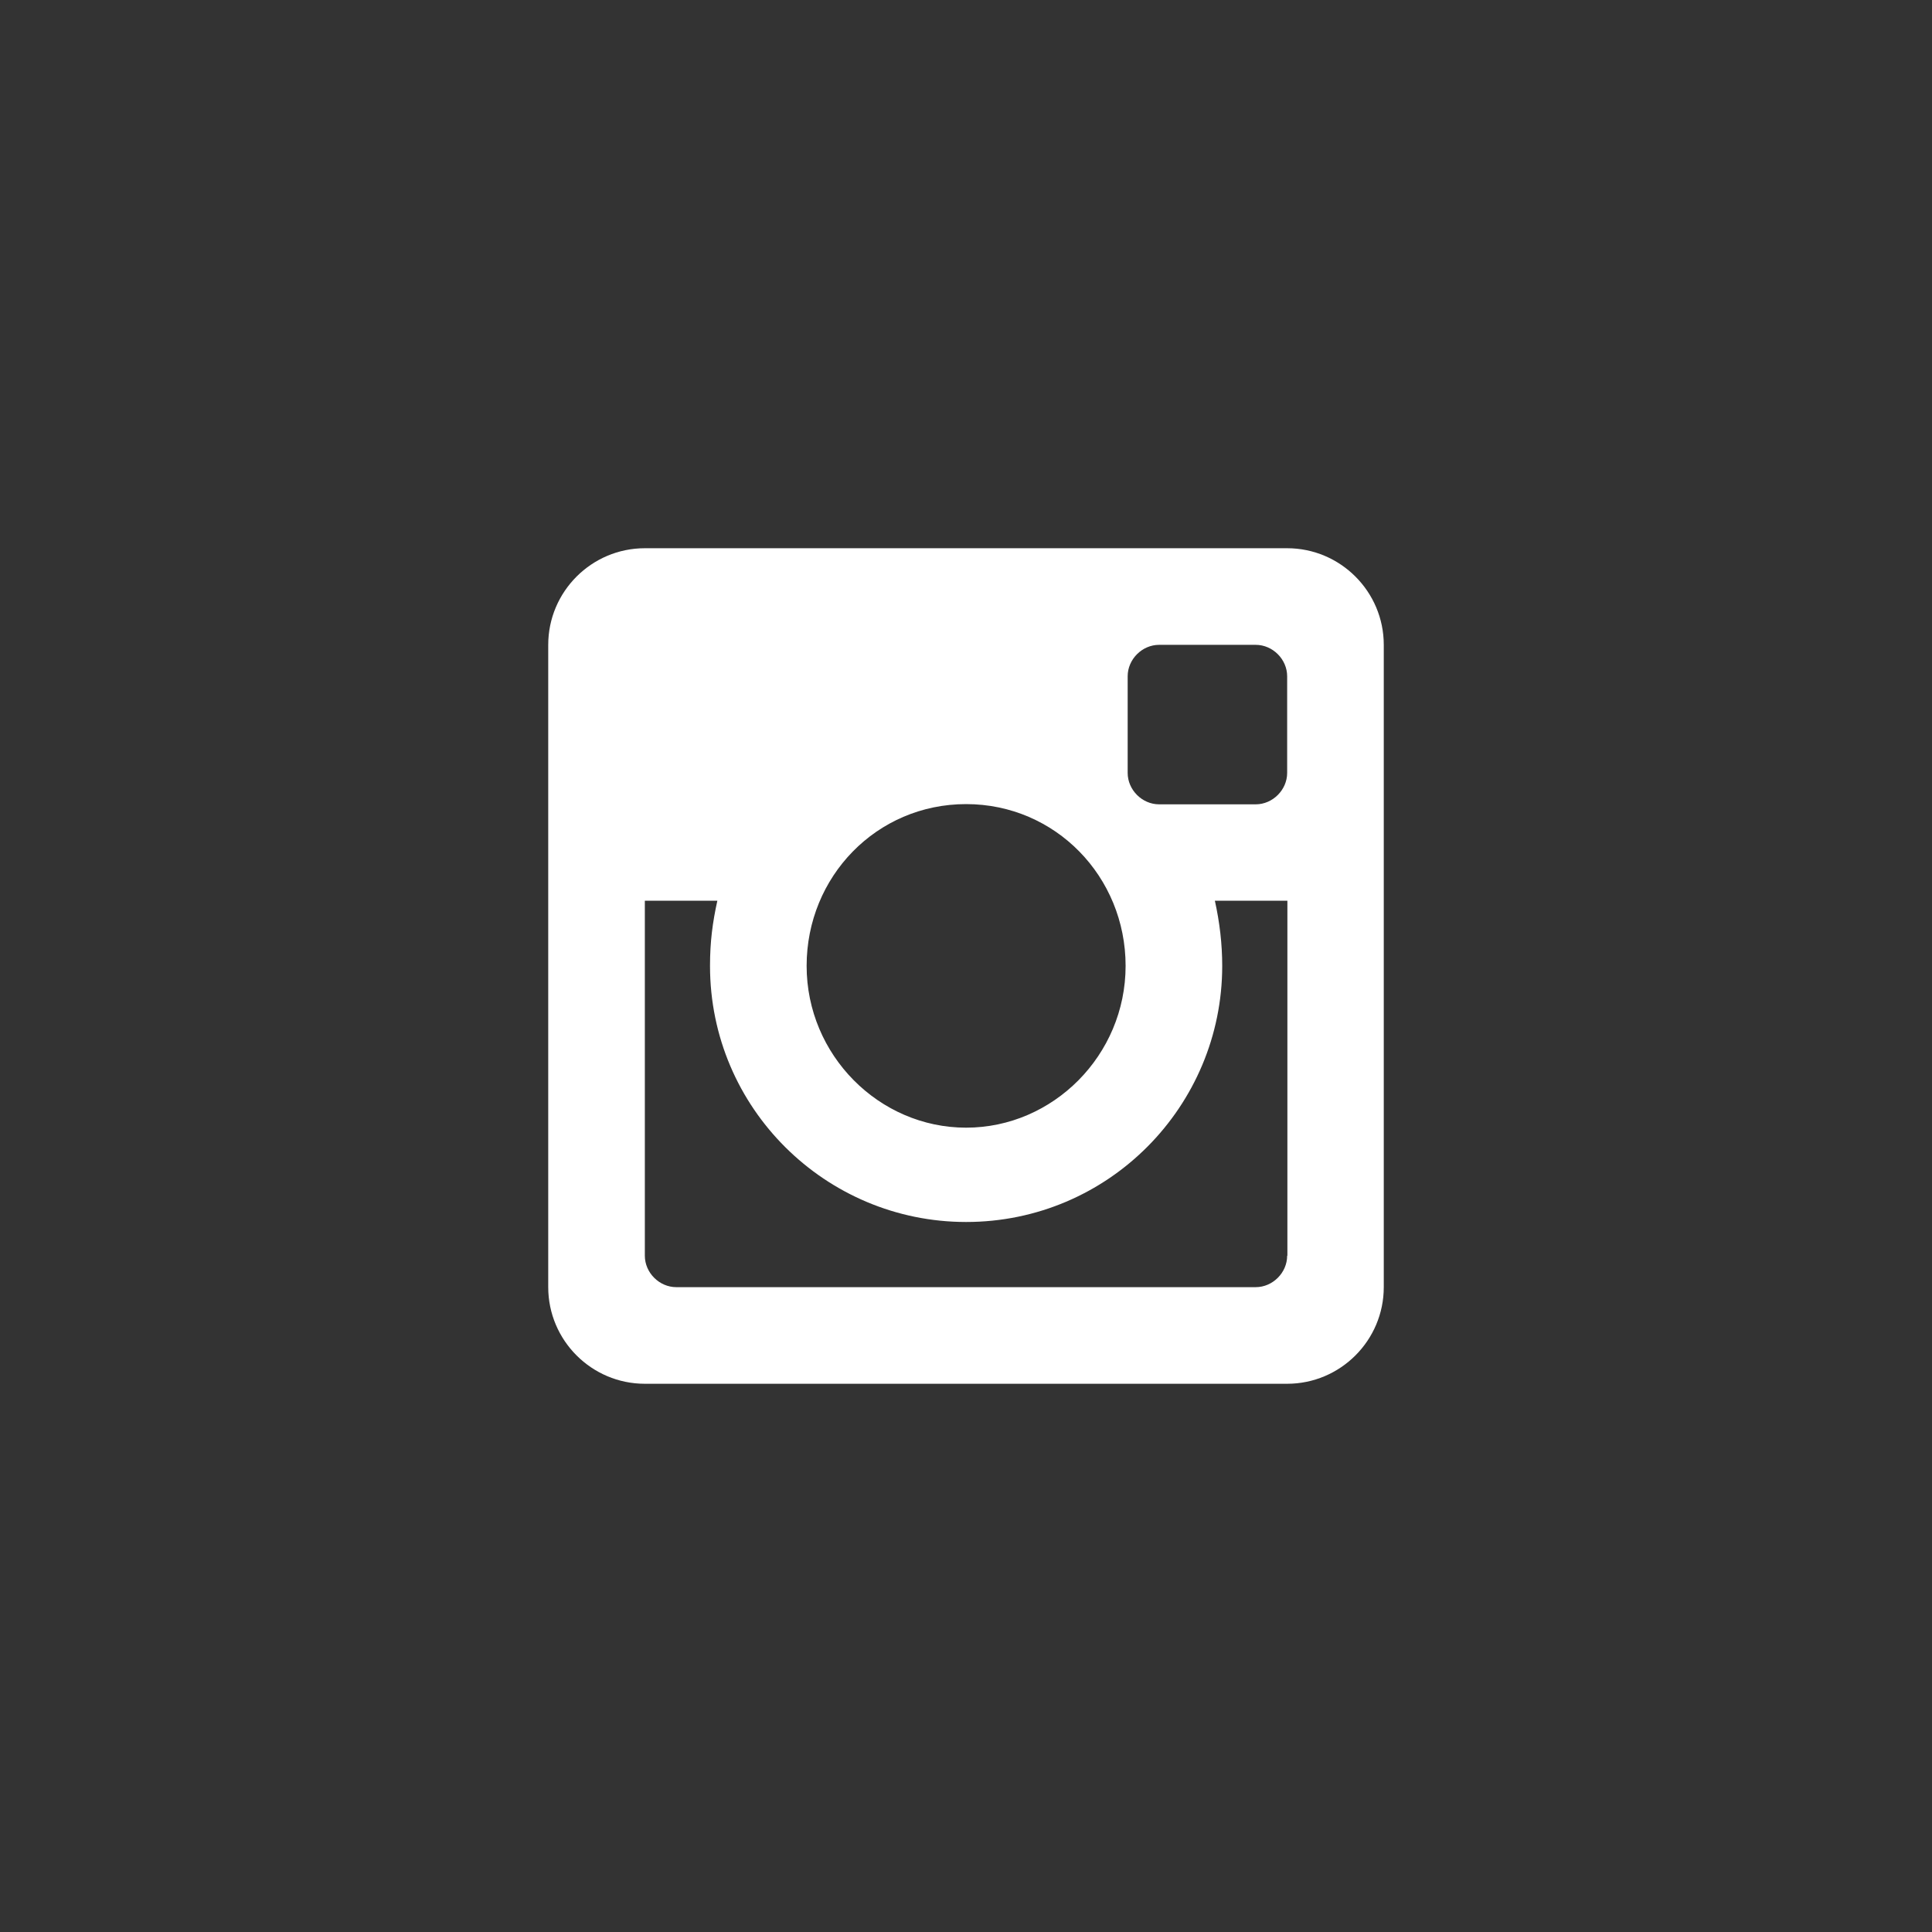 <?xml version="1.0" encoding="utf-8"?>
<!-- Generator: Adobe Illustrator 18.1.0, SVG Export Plug-In . SVG Version: 6.00 Build 0)  -->
<!DOCTYPE svg PUBLIC "-//W3C//DTD SVG 1.1//EN" "http://www.w3.org/Graphics/SVG/1.1/DTD/svg11.dtd">
<svg version="1.1" id="Layer_1" xmlns="http://www.w3.org/2000/svg" xmlns:xlink="http://www.w3.org/1999/xlink" x="0px" y="0px"
	 viewBox="174.3 0 841.9 841.9" enable-background="new 174.3 0 841.9 841.9" xml:space="preserve">
<rect x="174.3" y="0" width="841.9" height="841.9" fill="#333333" stroke="none"/>
<path fill="#FFFFFF" d="M735.2,238.9H455.3c-23.2,0-42.1,18.9-42.1,42.1v279.9c0,23.2,18.9,42.1,42.1,42.1h279.9
	c23.2,0,42.1-18.9,42.1-42.1V281C777.3,257.8,758.4,238.9,735.2,238.9z M595.3,350.4c38.9,0,69.5,31.6,69.5,70.5
	s-31.6,70.5-69.5,70.5c-37.9,0-69.5-31.6-69.5-70.5S556.3,350.4,595.3,350.4z M735.2,547.2c0,7.4-6.3,13.7-13.7,13.7H469
	c-7.4,0-13.7-6.3-13.7-13.7V392.5h31.6c-2.1,9.5-3.2,17.9-3.2,28.4c0,62.1,50.5,111.6,111.6,111.6c62.1,0,111.6-50.5,111.6-111.6
	c0-9.5-1.1-18.9-3.2-28.4h31.6V547.2z M735.2,336.8c0,7.4-6.3,13.7-13.7,13.7h-42.1c-7.4,0-13.7-6.3-13.7-13.7v-42.1
	c0-7.4,6.3-13.7,13.7-13.7h42.1c7.4,0,13.7,6.3,13.7,13.7V336.8z"/>
</svg>

